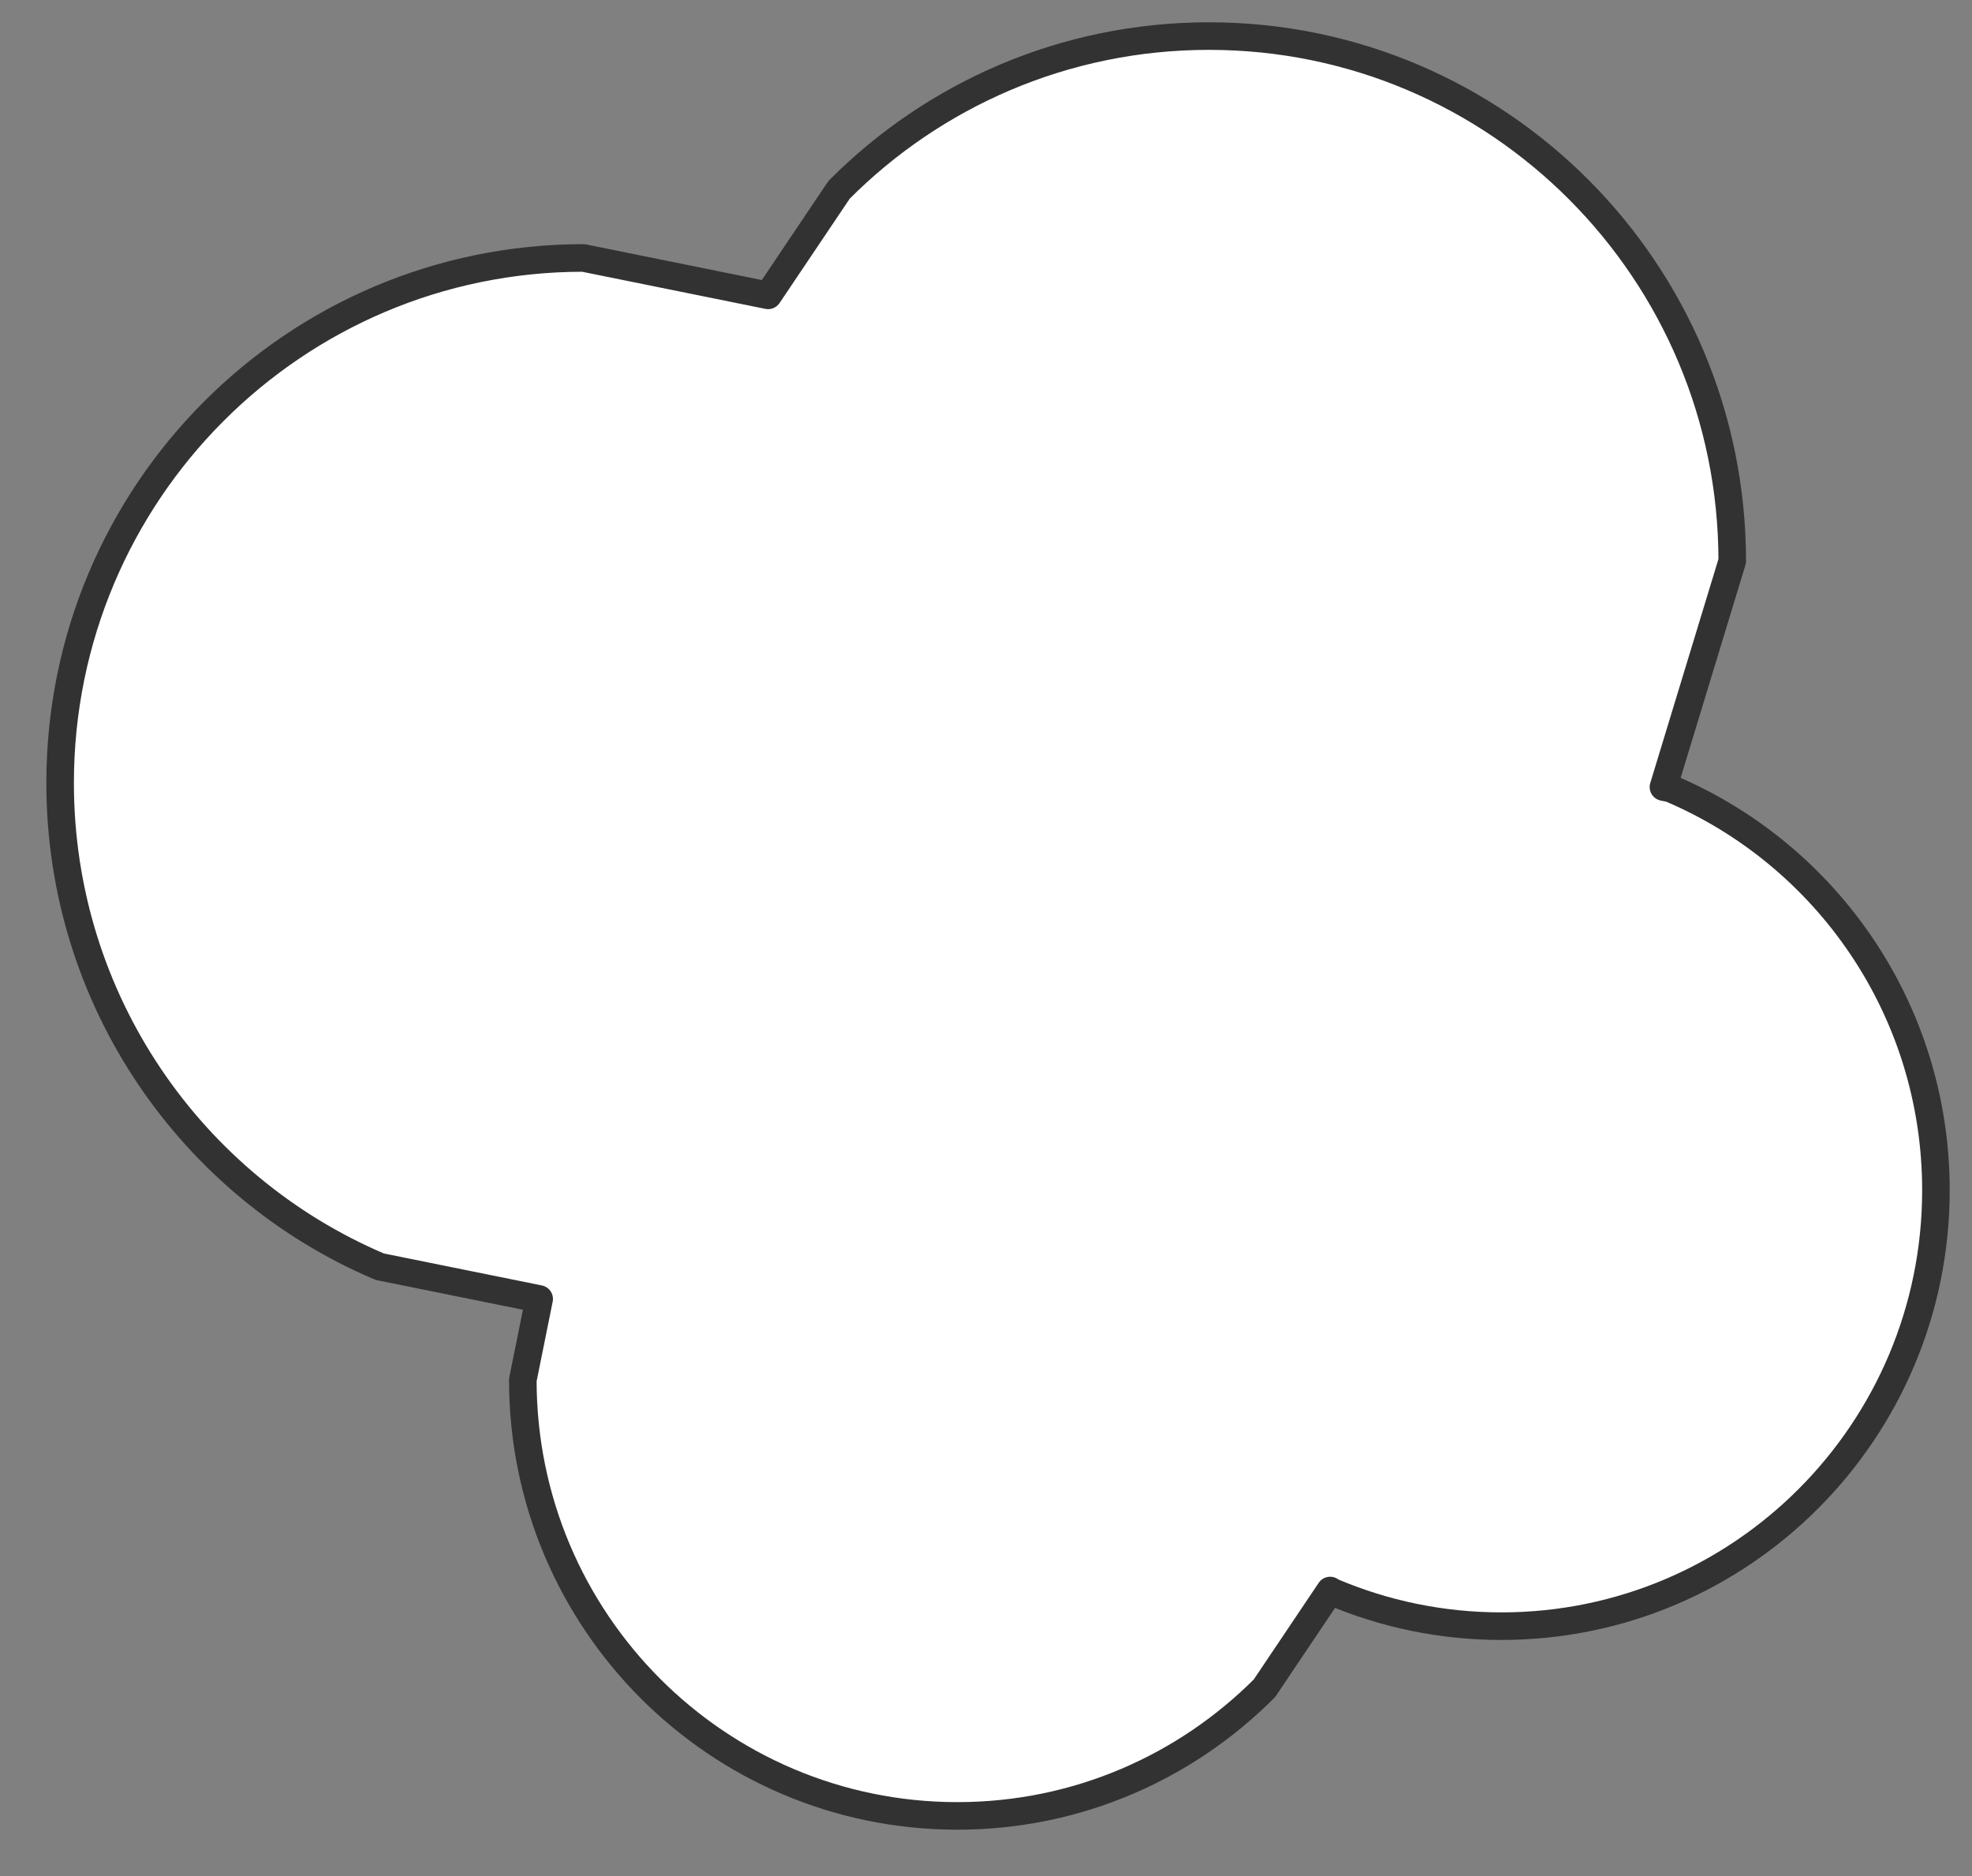<?xml version="1.0" encoding="UTF-8"?> <svg xmlns="http://www.w3.org/2000/svg" xmlns:xlink="http://www.w3.org/1999/xlink" width="82" height="78" xml:space="preserve" overflow="hidden"><rect width="100%" height="100%" fill="#808080" stroke="none"/> <defs> <clipPath id="clip0"> <rect x="2044" y="678" width="82" height="78"></rect> </clipPath> </defs> <g clip-path="url(#clip0)" transform="translate(-2044 -678)"> <path d="M2094.27 679.5C2106.29 679.5 2116.03 689.273 2116.03 701.328L2113.17 710.723 2113.46 710.783C2119.95 713.534 2124.5 719.976 2124.5 727.484 2124.5 737.495 2116.41 745.611 2106.43 745.611 2103.94 745.611 2101.56 745.103 2099.4 744.186L2099.31 744.129 2096.58 748.191C2093.31 751.471 2088.8 753.5 2083.81 753.5 2073.83 753.5 2065.74 745.385 2065.74 735.374L2066.42 732.007 2059.79 730.665C2051.98 727.352 2046.5 719.594 2046.5 710.553 2046.5 698.497 2056.24 688.725 2068.26 688.725L2075.94 690.28 2078.89 685.893C2082.82 681.943 2088.26 679.5 2094.27 679.5Z" stroke="#323232" stroke-width="1.146" stroke-linecap="butt" stroke-linejoin="round" stroke-miterlimit="10" stroke-opacity="1" fill="#FFFFFF" fill-rule="evenodd" fill-opacity="1"></path> </g> </svg> 